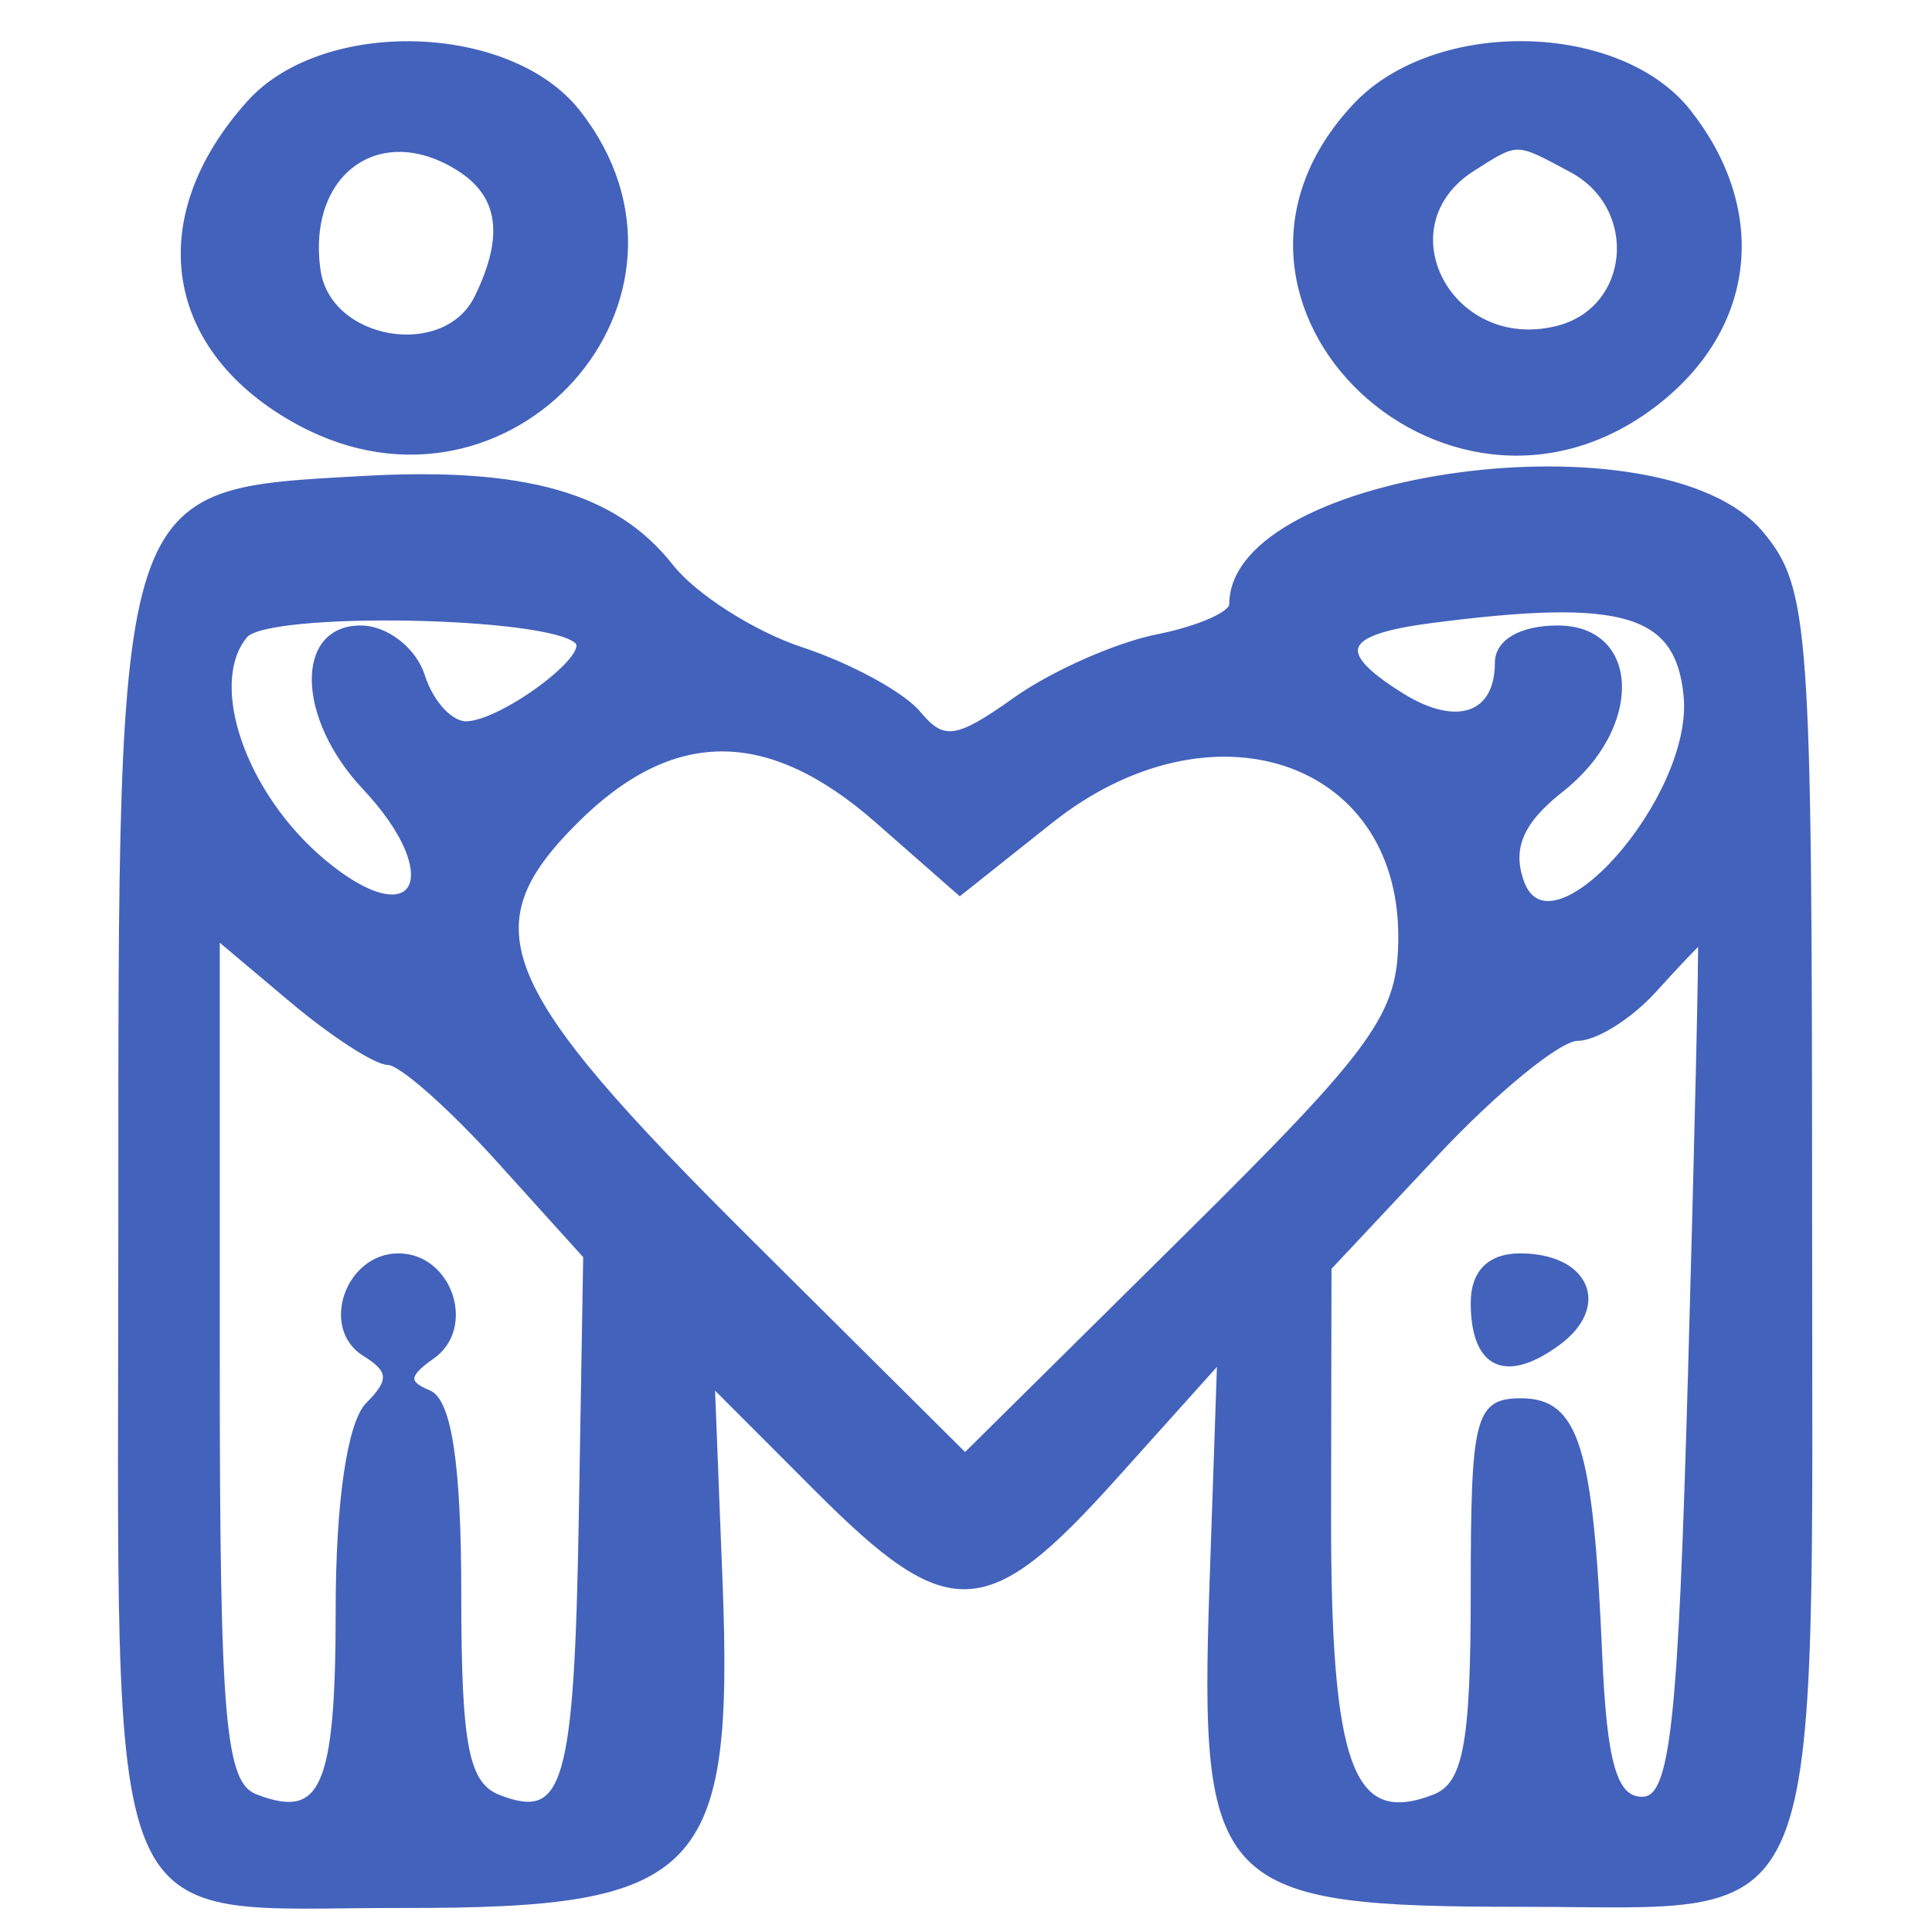 <svg id="svg" xmlns="http://www.w3.org/2000/svg" xmlns:xlink="http://www.w3.org/1999/xlink" width="400" height="400" viewBox="0, 0, 400,400"><g id="svgg"><path id="path0" d="M51.617 21.250 C 30.022 45.240,34.321 72.674,62.011 87.586 C 105.473 110.992,149.769 61.481,119.637 23.174 C 105.517 5.224,67.022 4.135,51.617 21.250 M280.610 21.851 C 242.204 62.732,301.405 118.416,344.616 82.056 C 363.253 66.374,365.244 43.016,349.637 23.174 C 335.263 4.901,297.219 4.172,280.610 21.851 M95.000 34.894 C 103.744 40.422,104.932 48.875,98.745 61.550 C 92.139 75.082,67.994 70.988,65.866 55.975 C 63.000 35.753,78.554 24.498,95.000 34.894 M325.329 35.176 C 339.894 42.971,338.034 64.048,322.435 67.963 C 300.234 73.535,286.140 46.798,305.000 34.889 C 314.363 28.977,313.729 28.968,325.329 35.176 M75.000 99.054 C 24.244 101.922,25.000 99.598,25.000 252.759 C 25.000 405.500,20.411 394.422,83.727 394.522 C 144.732 394.619,151.451 387.702,149.086 327.229 L 147.500 286.661 169.145 308.331 C 196.603 335.820,204.121 335.514,230.787 305.823 L 252.500 281.647 250.915 327.988 C 248.764 390.869,252.097 394.286,315.603 394.286 C 378.655 394.286,374.683 403.986,374.675 250.000 C 374.668 129.711,374.100 121.819,364.636 110.452 C 344.150 85.847,255.000 97.790,255.000 125.140 C 255.000 127.126,248.061 130.138,239.579 131.834 C 231.098 133.530,217.851 139.410,210.142 144.899 C 198.095 153.477,195.287 153.870,190.162 147.696 C 186.883 143.744,175.997 137.804,165.972 134.496 C 155.946 131.187,143.765 123.422,138.902 117.239 C 127.275 102.458,108.634 97.153,75.000 99.054 M119.514 132.847 C 122.558 135.891,104.006 149.641,96.587 149.841 C 93.335 149.928,89.246 145.500,87.500 140.000 C 85.754 134.500,79.978 130.000,74.663 130.000 C 61.501 130.000,61.947 148.605,75.453 162.982 C 93.137 181.806,86.029 194.448,66.843 178.293 C 50.387 164.436,42.514 141.579,50.761 131.604 C 55.338 126.069,113.792 127.126,119.514 132.847 M349.071 144.025 C 351.143 165.246,320.924 199.389,315.006 182.516 C 312.554 175.526,314.932 170.060,323.283 163.491 C 339.688 150.587,339.207 130.000,322.500 130.000 C 314.950 130.000,310.000 132.853,310.000 137.205 C 310.000 148.172,301.555 151.056,290.203 143.967 C 275.875 135.018,277.461 130.965,296.250 128.514 C 336.016 123.325,347.377 126.662,349.071 144.025 M181.690 169.959 L 198.727 184.919 217.551 169.959 C 250.590 143.703,290.000 156.728,290.000 193.904 C 290.000 210.165,285.246 216.786,244.908 256.705 L 199.815 301.327 155.126 256.914 C 102.306 204.418,97.175 192.056,119.105 170.126 C 139.120 150.111,159.023 150.058,181.690 169.959 M80.397 220.000 C 82.943 220.000,93.175 229.020,103.135 240.045 L 121.245 260.090 120.339 313.795 C 119.395 369.806,117.170 377.438,103.336 372.129 C 96.539 369.521,95.000 361.720,95.000 329.882 C 95.000 303.329,93.000 290.022,88.750 288.297 C 83.937 286.344,84.105 284.640,89.479 280.885 C 98.104 274.858,93.140 260.000,82.500 260.000 C 71.974 260.000,66.807 274.937,75.480 280.296 C 81.004 283.711,81.152 285.848,76.208 290.792 C 72.407 294.593,70.000 311.038,70.000 333.205 C 70.000 370.263,66.893 377.331,52.951 371.981 C 46.103 369.353,45.000 356.810,45.000 281.521 L 45.000 194.111 60.384 207.056 C 68.845 214.175,77.850 220.000,80.397 220.000 M350.000 283.742 C 347.903 358.194,346.291 372.500,340.000 372.500 C 334.310 372.500,332.189 365.261,331.213 342.500 C 329.369 299.507,326.415 290.000,314.905 290.000 C 305.868 290.000,305.000 293.460,305.000 329.465 C 305.000 361.299,303.427 369.534,296.866 372.051 C 279.678 378.647,274.996 365.986,275.085 313.138 L 275.169 262.500 297.448 238.750 C 309.702 225.688,322.815 215.000,326.589 215.000 C 330.362 215.000,337.523 210.500,342.500 205.000 C 347.477 199.500,351.764 194.996,352.025 194.992 C 352.286 194.988,351.375 234.925,350.000 283.742 M305.000 269.705 C 305.000 282.842,311.671 286.037,322.527 278.098 C 333.089 270.376,328.604 260.000,314.705 260.000 C 308.432 260.000,305.000 263.432,305.000 269.705 " stroke="rgb(67, 98, 187)" fill="rgb(67, 98, 187)" fill-rule="evenodd"></path></g></svg>